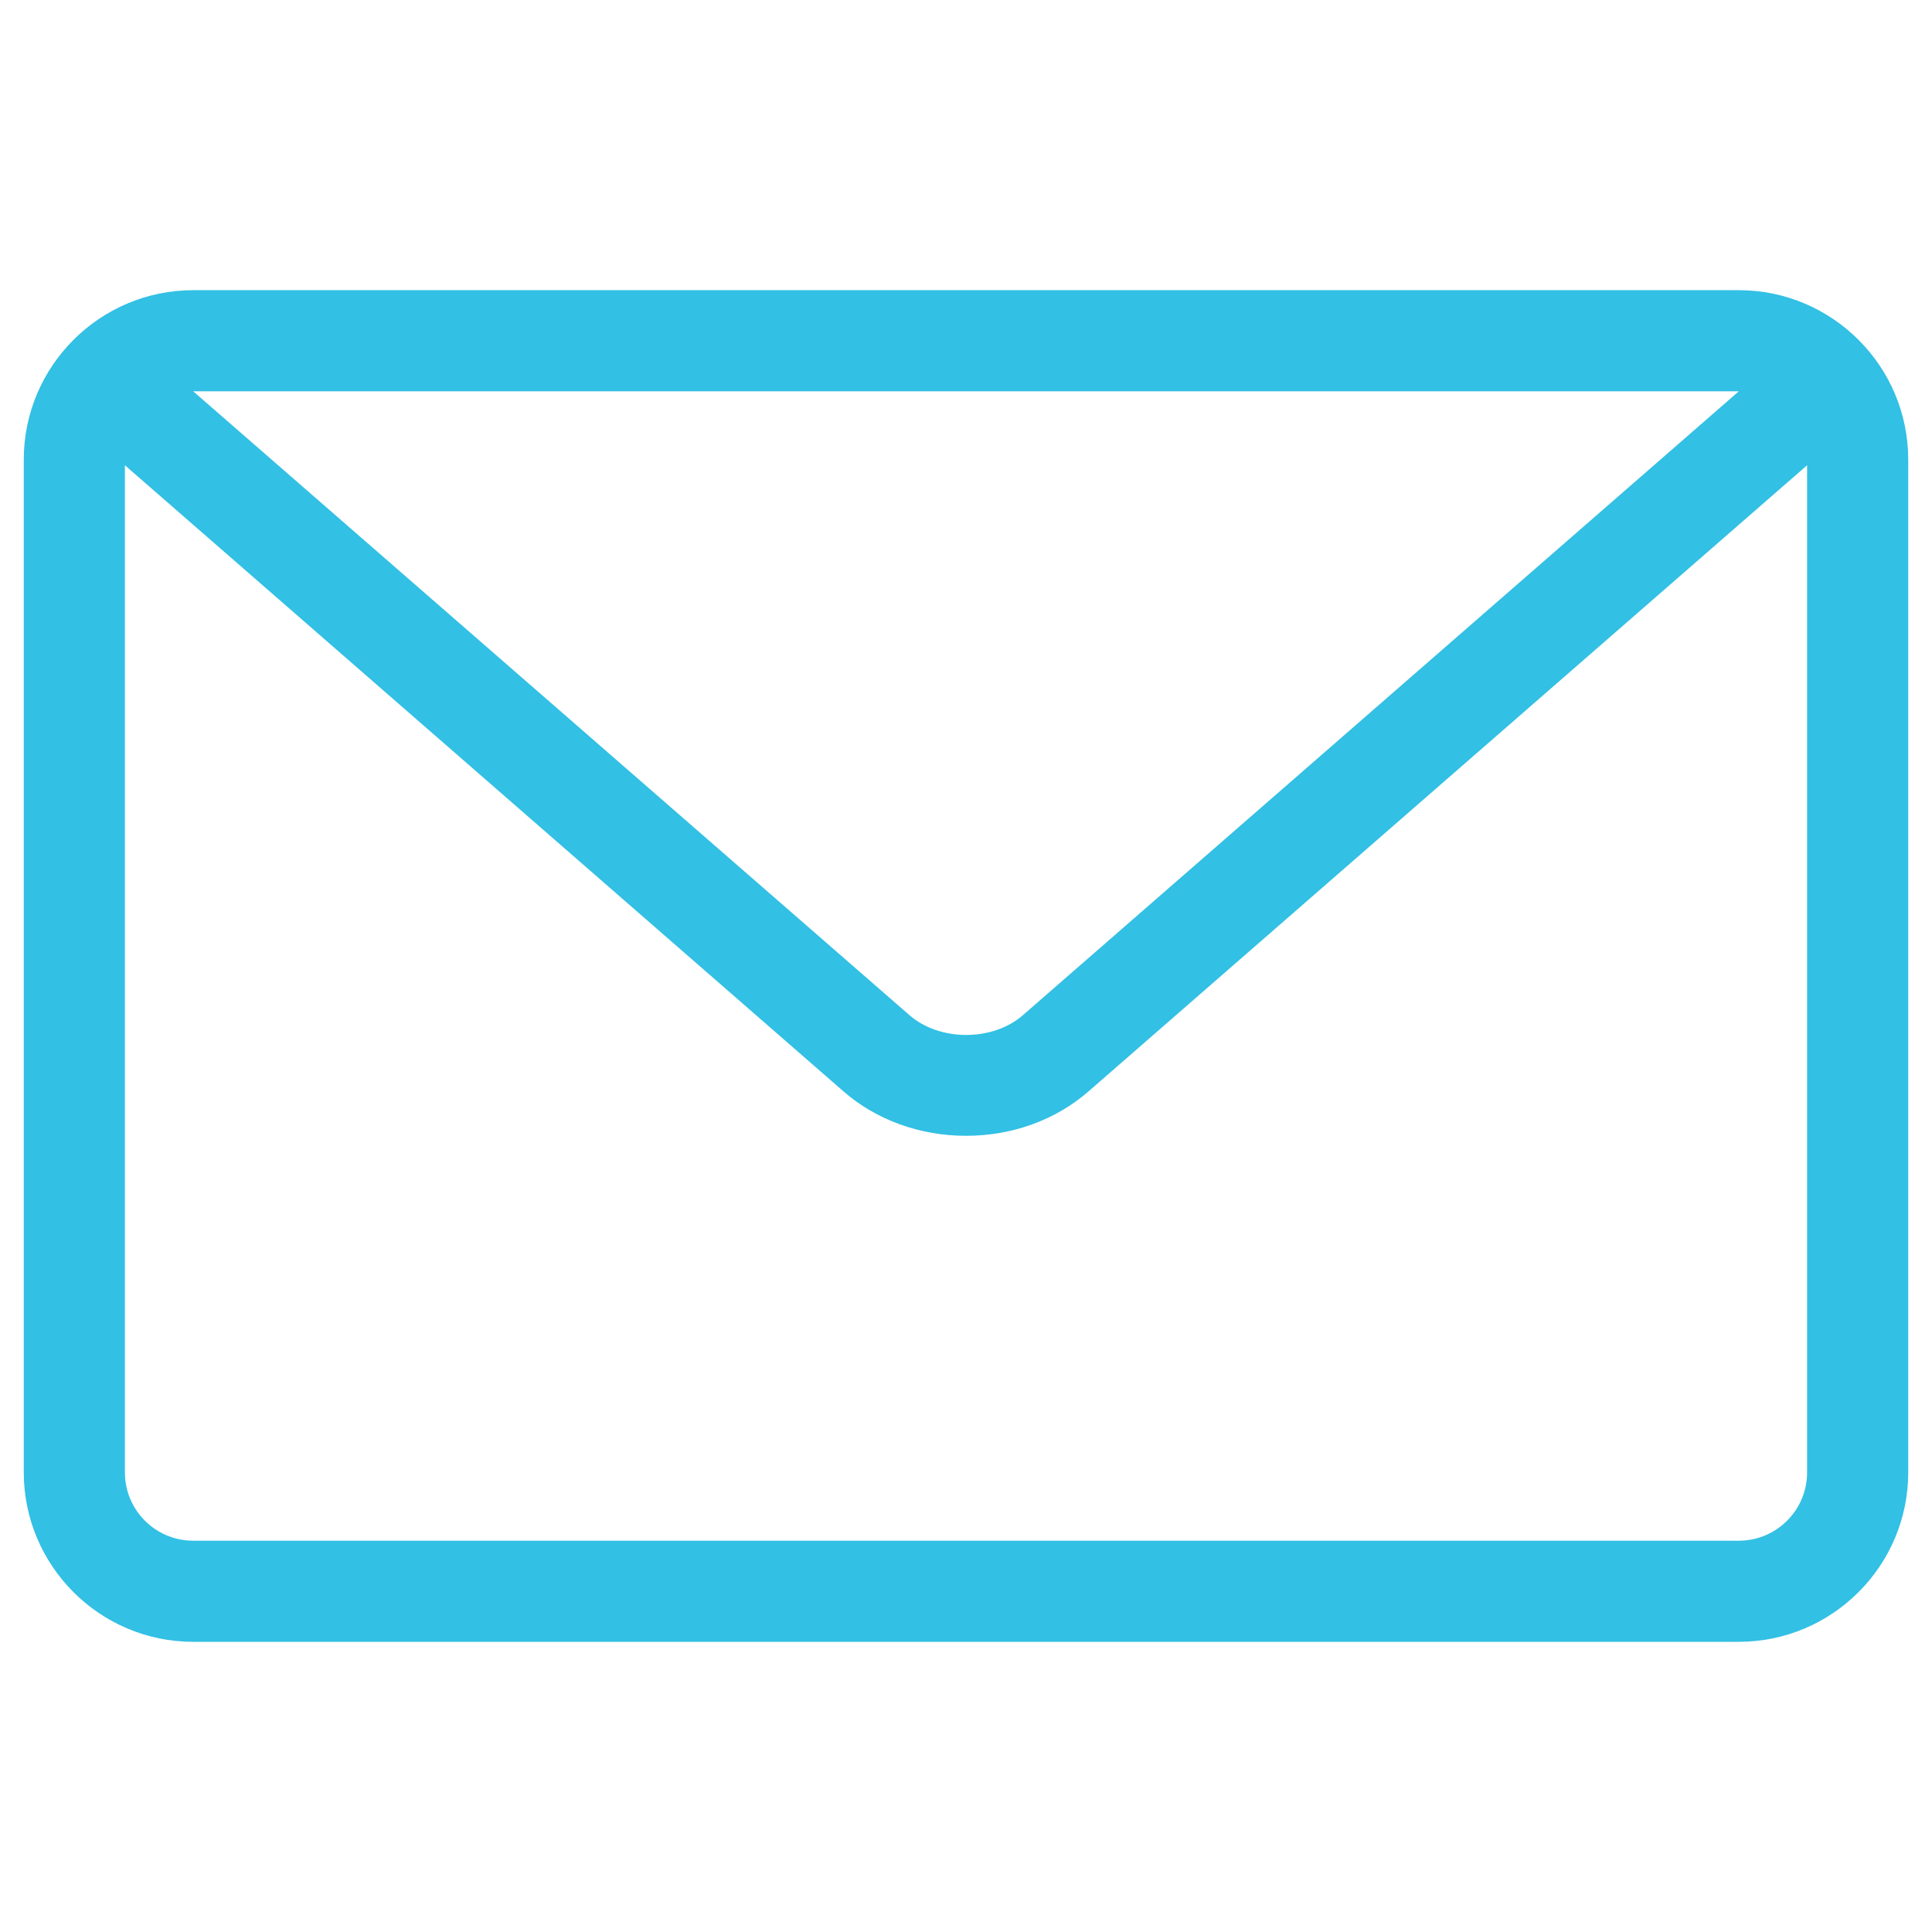 <?xml version="1.0" encoding="utf-8"?>
<!-- Generator: Adobe Illustrator 22.1.0, SVG Export Plug-In . SVG Version: 6.00 Build 0)  -->
<svg version="1.1" id="Capa_1" xmlns="http://www.w3.org/2000/svg" xmlns:xlink="http://www.w3.org/1999/xlink" x="0px" y="0px"
	 viewBox="0 0 512 512" style="enable-background:new 0 0 512 512;" xml:space="preserve">
<style type="text/css">
	.st0{fill:#32C0E4;}
</style>
<path class="st0" d="M460.8,76.9H51.2C26.5,76.9,6.3,97,6.3,121.8v268.4c0,24.7,20.1,44.9,44.9,44.9h409.6
	c24.7,0,44.9-20.1,44.9-44.9V121.8C505.7,97,485.5,76.9,460.8,76.9z M271,269.1c-8,6.9-21.9,6.9-29.9,0L51.2,103.7h409.6L271,269.1z
	 M478.9,123.3v266.9c0,10-8.1,18.1-18.1,18.1H51.2c-10,0-18.1-8.1-18.1-18.1V123.3l190.4,165.9c8.7,7.6,20.3,11.8,32.5,11.8
	c12.3,0,23.8-4.2,32.5-11.8L478.9,123.3z"/>
</svg>
